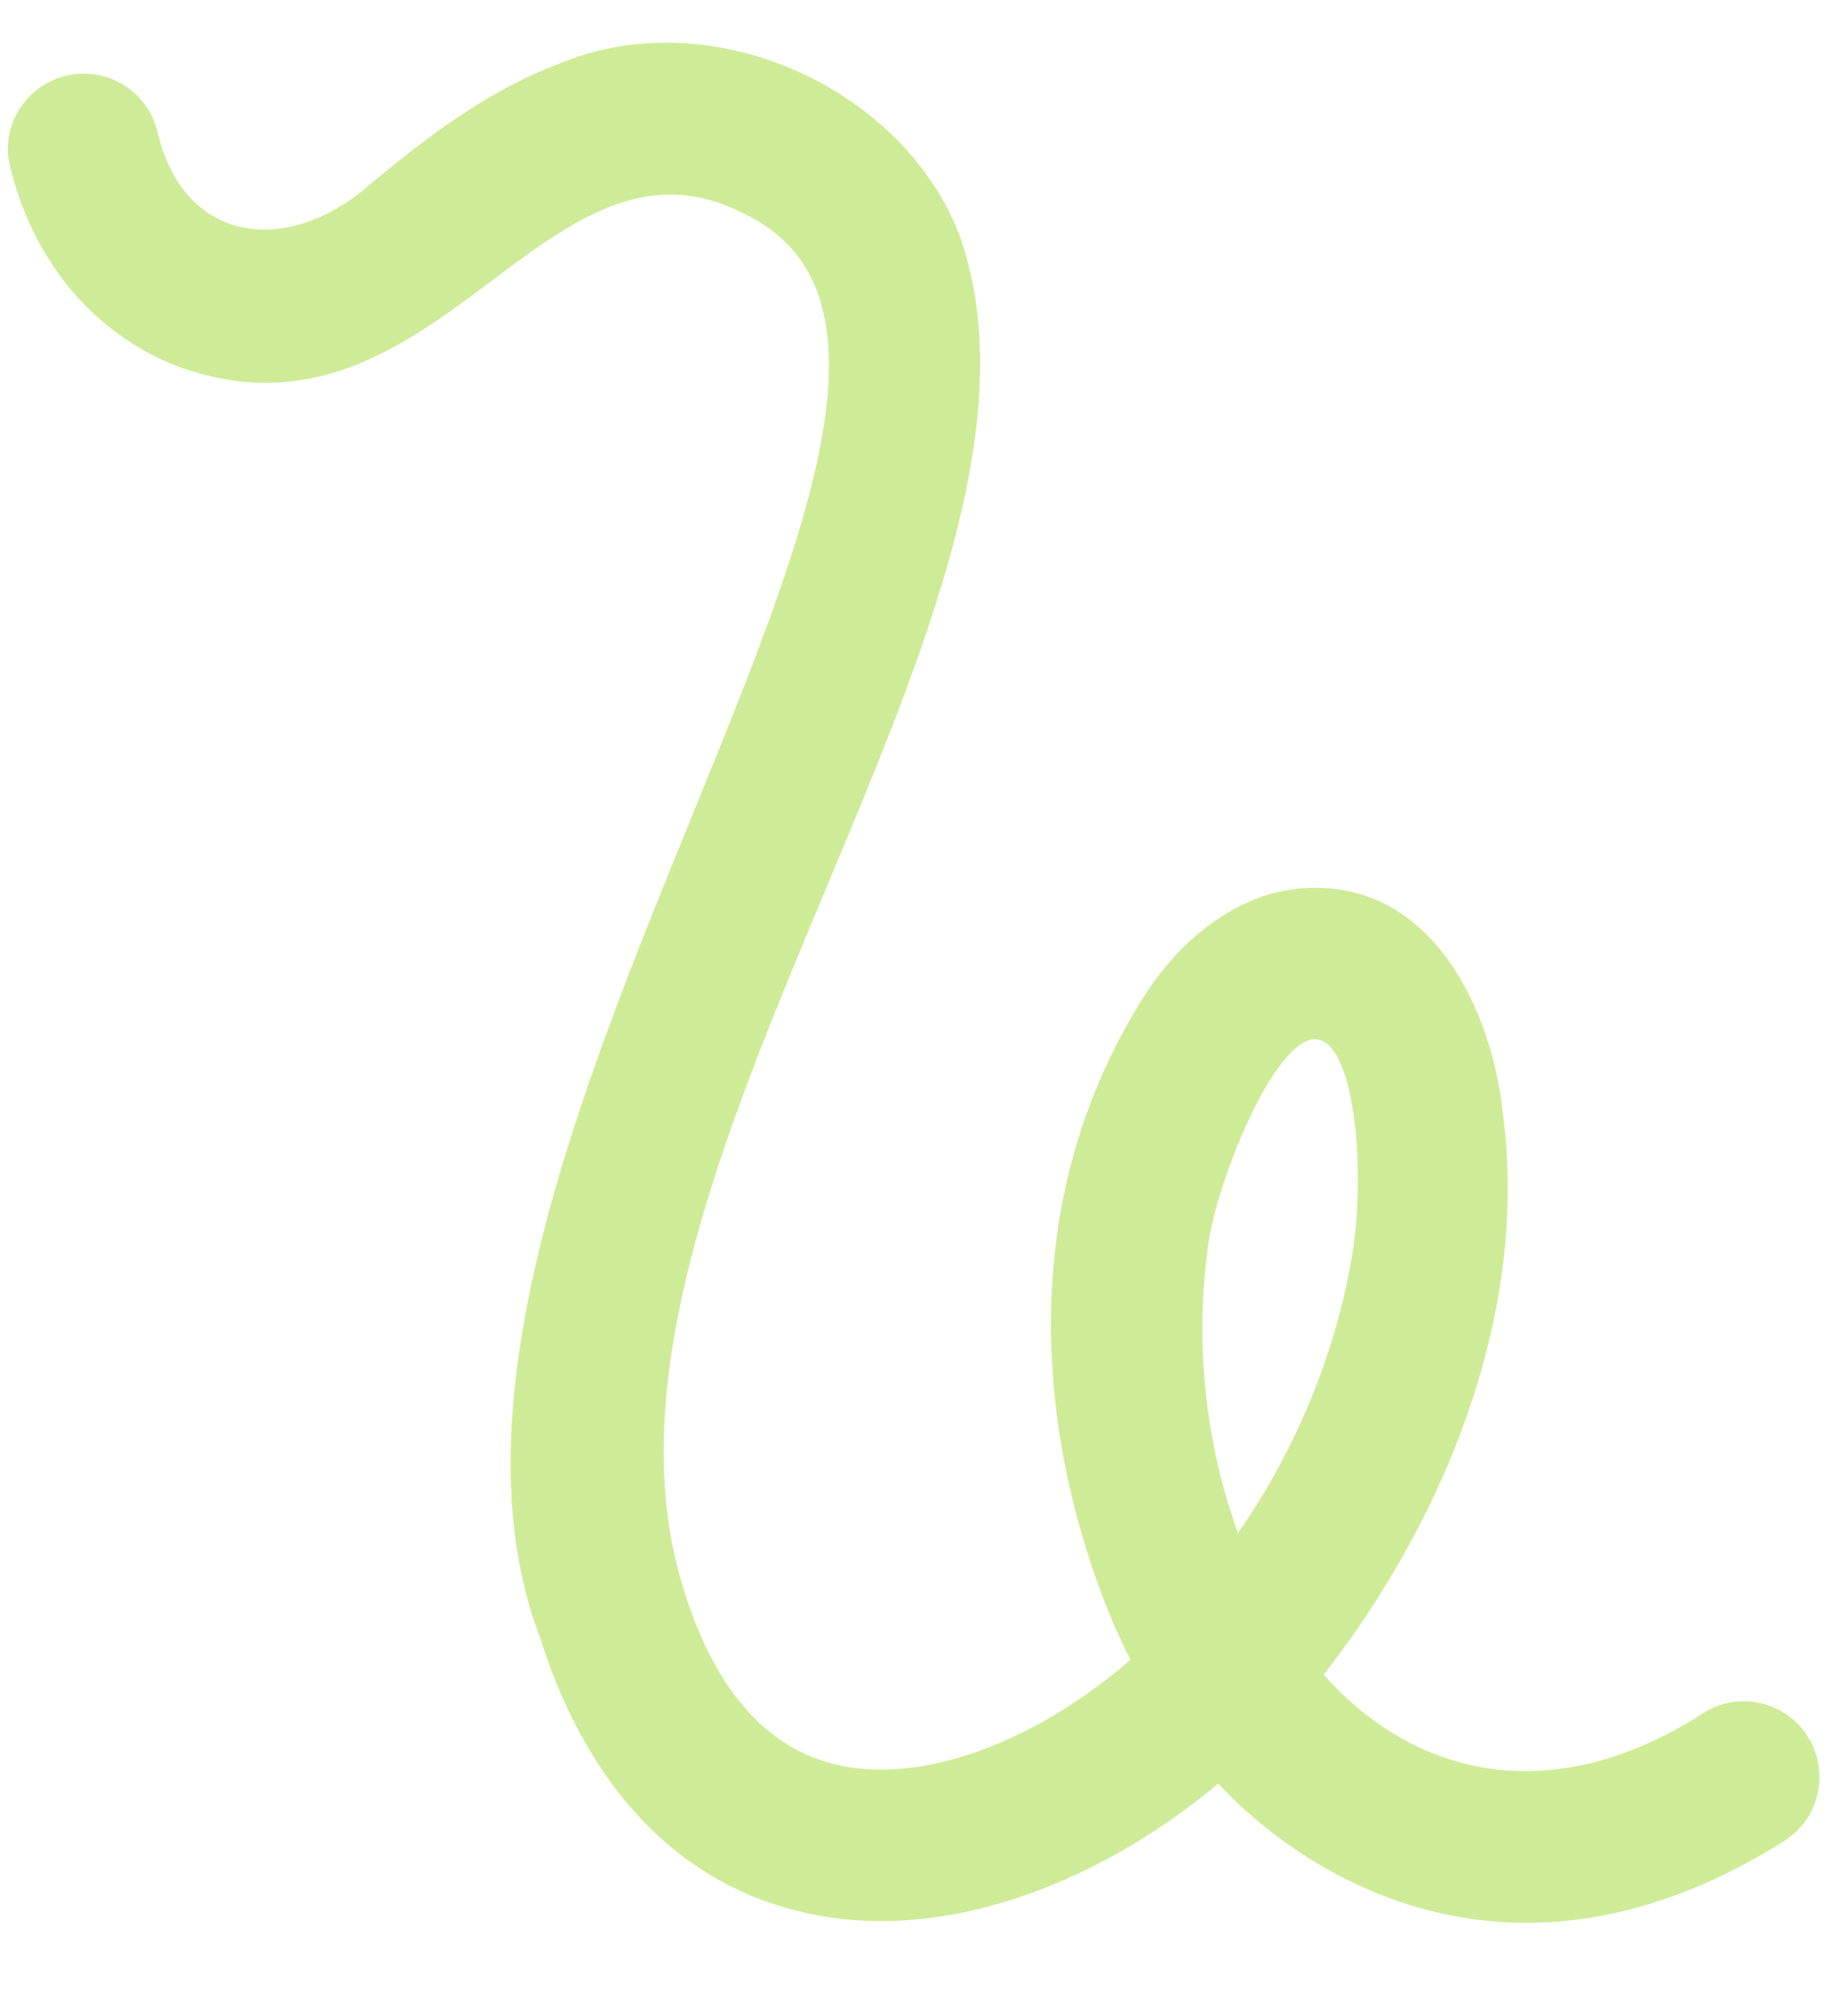 <?xml version="1.0" encoding="UTF-8" standalone="no"?><svg xmlns="http://www.w3.org/2000/svg" xmlns:xlink="http://www.w3.org/1999/xlink" fill="#000000" height="1331.2" preserveAspectRatio="xMidYMid meet" version="1" viewBox="146.5 101.0 1208.6 1331.2" width="1208.6" zoomAndPan="magnify"><g id="change1_1"><path d="M951.125,1278.867c-69.235,57.97-162.519,100.104-251.537,89.104-100.491-12.911-164.483-85.105-195.954-184.082-119.649-310.176,348.043-842.095,132.987-942.412-129.827-65.298-201.07,160.613-369.061,102.793-28.273-9.493-92.263-43.185-114.438-133.392-6.592-26.816,10.561-53.755,37.467-59.968,26.907-6.213,53.755,10.561,59.968,37.467,16.868,72.322,84.335,83.297,140.255,34.424,36.787-30.715,77.231-61.571,123.687-79.216,99.642-42.605,225.53,13.78,264.525,109.794,90.584,241.549-268.32,630.878-180.111,900.131,22.311,69.991,60.284,108.752,112.859,115.206,55.616,6.831,124.498-22.182,181.343-71.629-14.093-26.503-114.755-237.279,6.66-434.593,26.172-42.532,63.947-70.106,102.466-74.421,89.078-9.837,129.597,80.102,136.695,147.456,17.765,130.543-36.996,267.373-118.279,371.505,65.456,72.959,157.575,85.635,250.804,25.24,23.35-14.744,54.23-7.768,68.973,15.581,14.745,23.348,7.781,54.246-15.579,68.973-182.92,115.32-321.627,18.688-373.731-37.962Zm63.774-491.514c-26.538-.062-64.07,91.775-70.22,134.347-9.386,64.974-2.254,132.498,19.435,191.634,37.349-53.088,64.236-117.963,75.026-181.124,10.115-59.211,1.685-144.797-24.241-144.857Z" fill="#ceec97"/></g></svg>